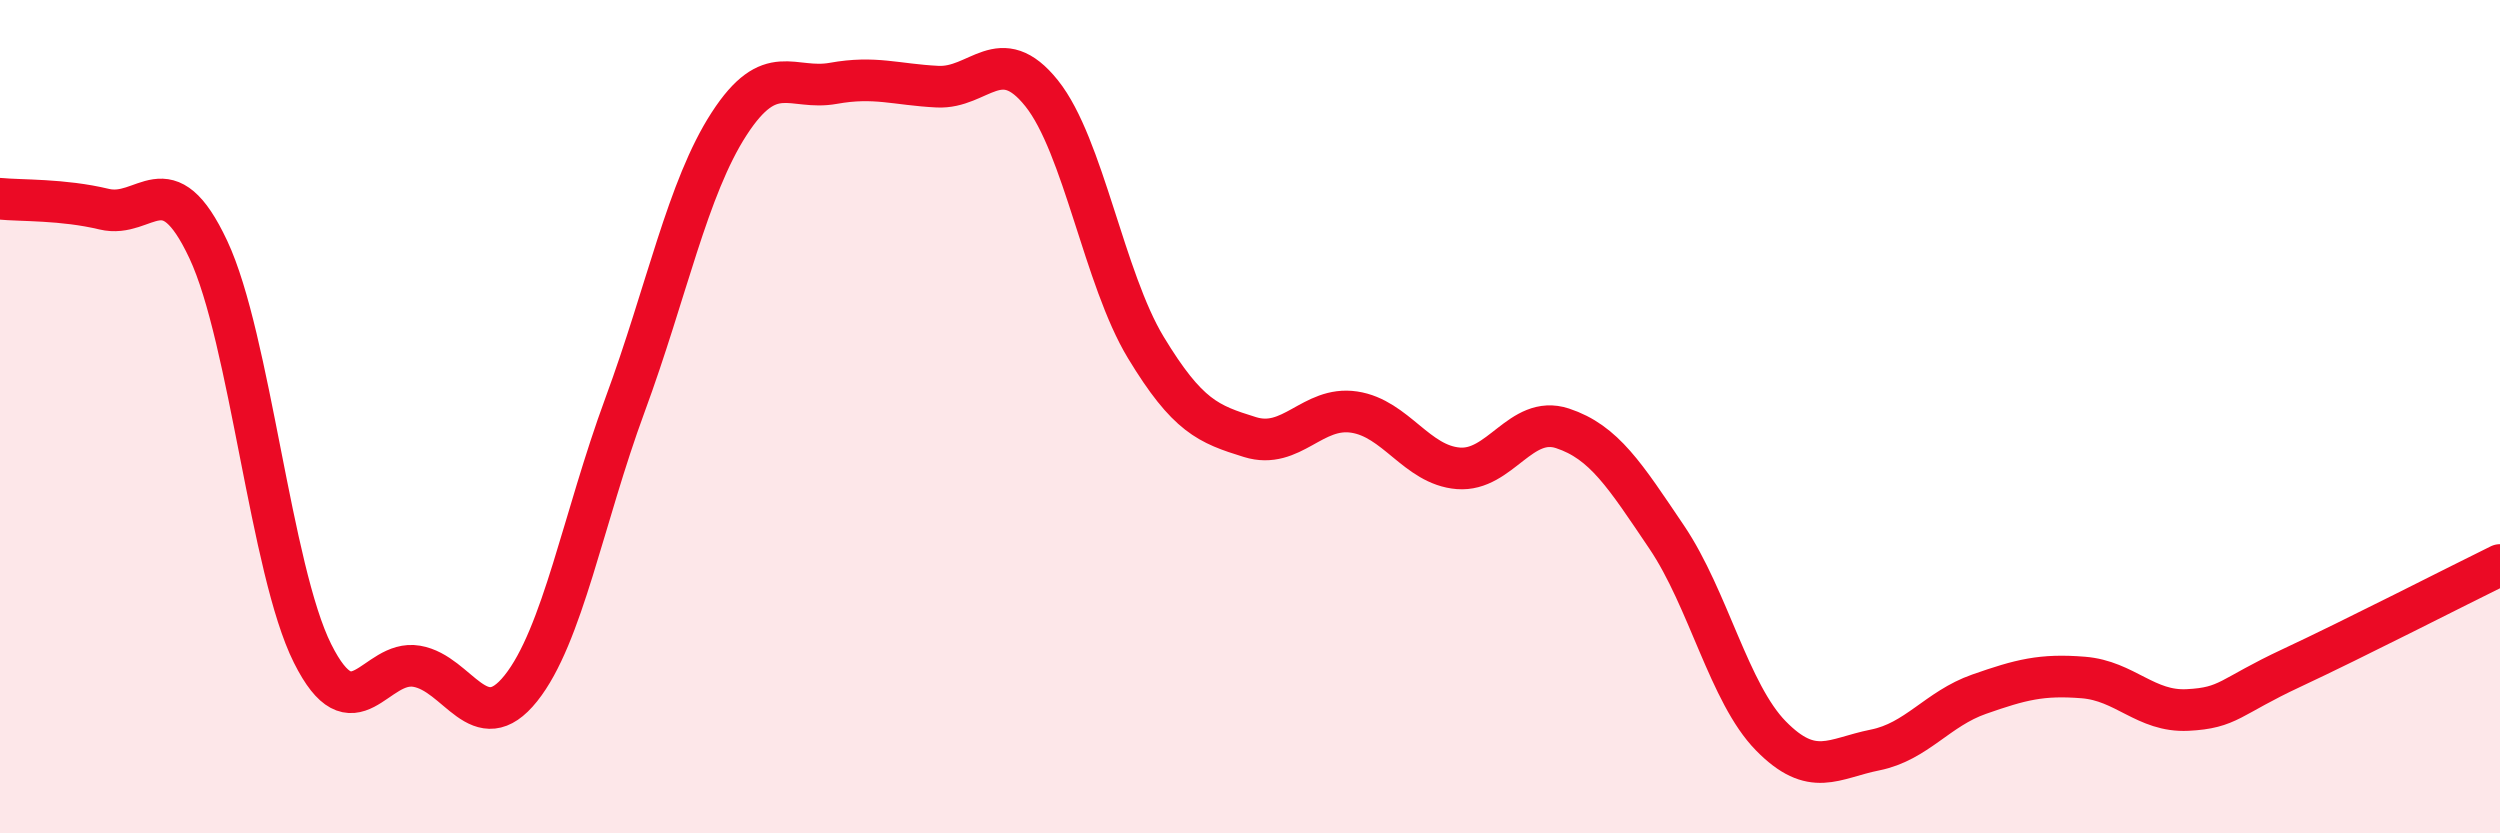 
    <svg width="60" height="20" viewBox="0 0 60 20" xmlns="http://www.w3.org/2000/svg">
      <path
        d="M 0,4.77 C 0.5,4.82 1.5,4.78 2.5,5.02 C 3.5,5.26 4,3.86 5,5.99 C 6,8.12 6.5,13.68 7.5,15.68 C 8.5,17.68 9,15.82 10,15.99 C 11,16.16 11.5,17.77 12.5,16.52 C 13.5,15.27 14,12.43 15,9.72 C 16,7.01 16.5,4.51 17.5,2.97 C 18.5,1.43 19,2.18 20,2 C 21,1.82 21.5,2.03 22.5,2.08 C 23.5,2.13 24,0.99 25,2.24 C 26,3.49 26.5,6.69 27.5,8.34 C 28.5,9.99 29,10.18 30,10.49 C 31,10.8 31.5,9.74 32.5,9.89 C 33.5,10.04 34,11.16 35,11.24 C 36,11.32 36.5,9.95 37.5,10.28 C 38.5,10.61 39,11.41 40,12.89 C 41,14.37 41.5,16.64 42.5,17.66 C 43.5,18.68 44,18.2 45,18 C 46,17.8 46.5,17.01 47.5,16.66 C 48.5,16.31 49,16.18 50,16.26 C 51,16.34 51.5,17.09 52.5,17.04 C 53.5,16.99 53.5,16.73 55,16.03 C 56.5,15.33 59,14.05 60,13.56L60 20L0 20Z"
        fill="#EB0A25"
        opacity="0.1"
        stroke-linecap="round"
        stroke-linejoin="round"
      />
      <path
        d="M 0,4.77 C 0.5,4.82 1.5,4.78 2.5,5.02 C 3.5,5.26 4,3.86 5,5.99 C 6,8.12 6.5,13.68 7.5,15.68 C 8.5,17.68 9,15.82 10,15.99 C 11,16.16 11.5,17.77 12.5,16.52 C 13.5,15.27 14,12.43 15,9.72 C 16,7.01 16.5,4.51 17.5,2.97 C 18.5,1.43 19,2.18 20,2 C 21,1.82 21.5,2.03 22.5,2.08 C 23.5,2.13 24,0.99 25,2.24 C 26,3.49 26.5,6.69 27.5,8.34 C 28.5,9.99 29,10.18 30,10.49 C 31,10.8 31.5,9.74 32.5,9.89 C 33.5,10.04 34,11.16 35,11.24 C 36,11.32 36.5,9.95 37.5,10.28 C 38.5,10.61 39,11.41 40,12.89 C 41,14.37 41.5,16.64 42.5,17.66 C 43.5,18.68 44,18.2 45,18 C 46,17.8 46.5,17.01 47.5,16.66 C 48.5,16.31 49,16.18 50,16.26 C 51,16.34 51.5,17.09 52.5,17.04 C 53.5,16.99 53.5,16.73 55,16.03 C 56.5,15.33 59,14.05 60,13.56"
        stroke="#EB0A25"
        stroke-width="1"
        fill="none"
        stroke-linecap="round"
        stroke-linejoin="round"
      />
    </svg>
  